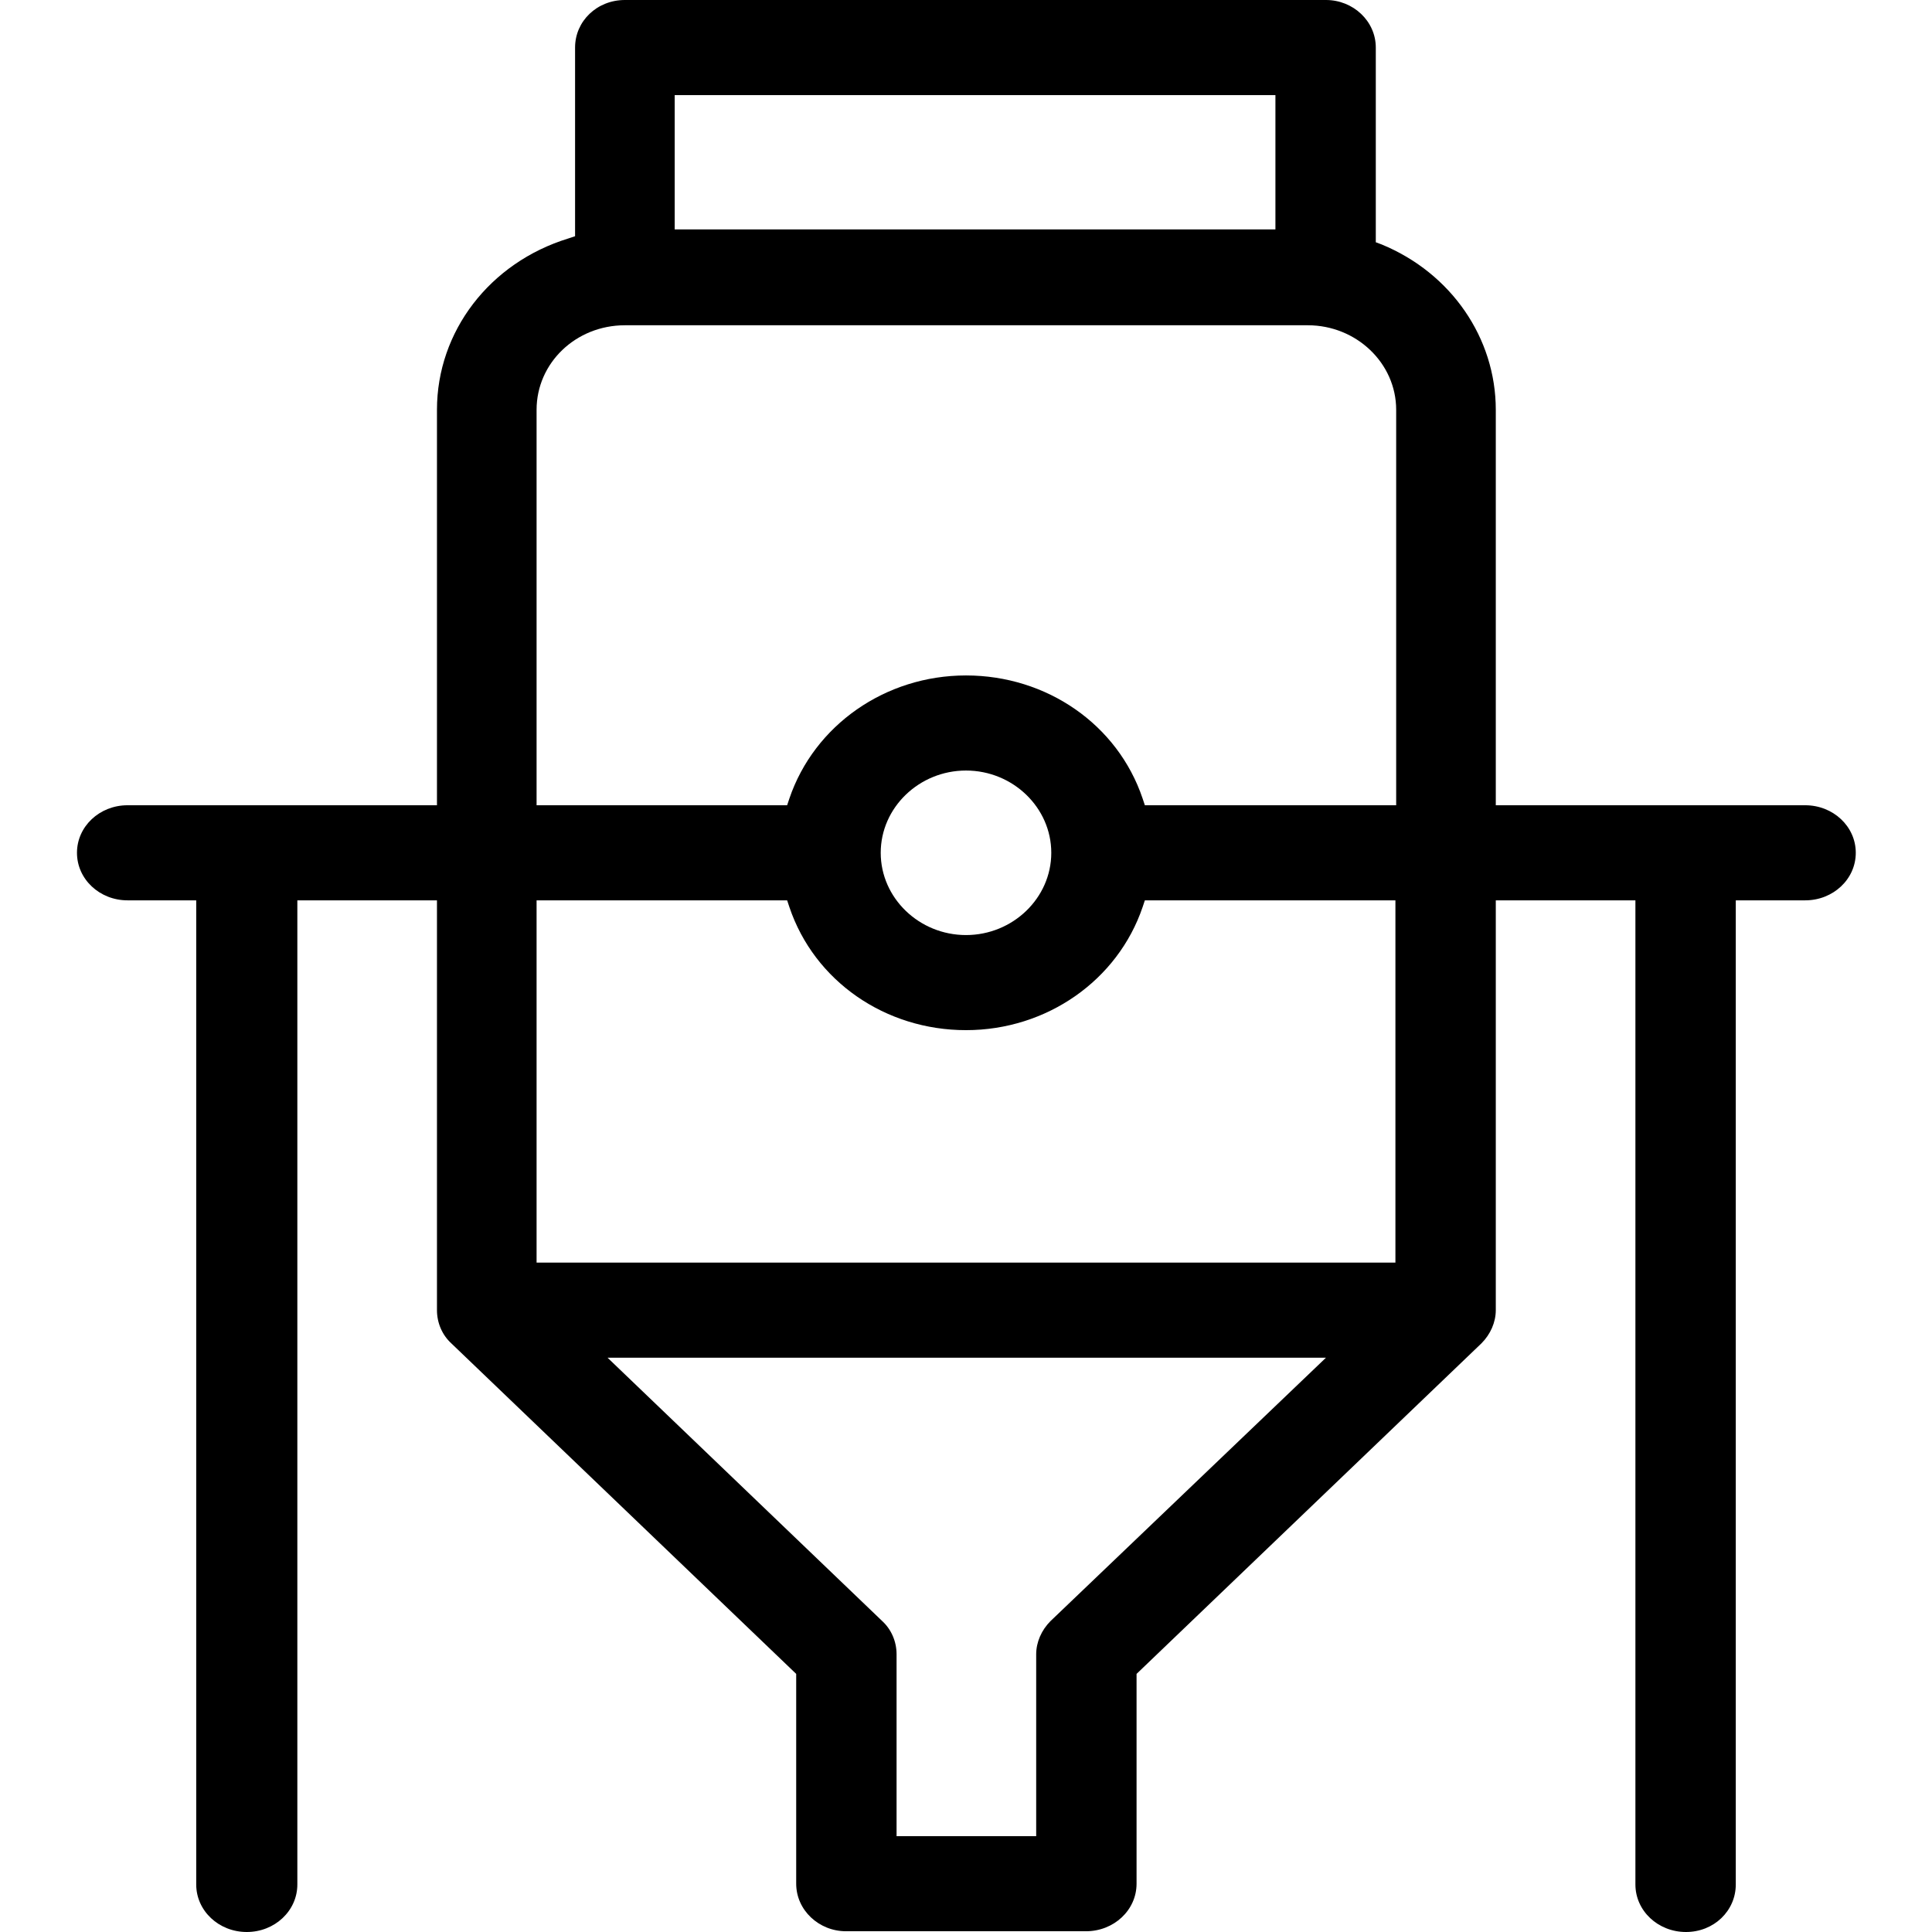 <?xml version="1.0" encoding="utf-8"?>
<!-- Generator: Adobe Illustrator 25.0.0, SVG Export Plug-In . SVG Version: 6.00 Build 0)  -->
<svg version="1.1" id="Livello_1" xmlns="http://www.w3.org/2000/svg" xmlns:xlink="http://www.w3.org/1999/xlink" x="0px" y="0px"
	 viewBox="0 0 256 256" style="enable-background:new 0 0 256 256;" xml:space="preserve">
<path d="M239.2,106.7h-41V54.3c0-9.5-5.9-18.1-15.1-21.9l-0.8-0.3V6.3c0-3.5-3-6.3-6.6-6.3H82.8c-3.7,0-6.6,2.8-6.6,6.3v25l-0.9,0.3
	c-10.4,3.2-17.4,12.3-17.4,22.7v52.4h-41c-3.7,0-6.7,2.8-6.7,6.3c0,3.5,3,6.3,6.7,6.3H26v130.4c0,3.5,3,6.3,6.7,6.3s6.7-2.8,6.7-6.3
	V119.3h18.5v54.3c0,1.7,0.7,3.3,1.9,4.4l45.7,43.8v27.8c0,3.5,3,6.3,6.6,6.3h31.8c3.7,0,6.7-2.8,6.7-6.3v-27.8l45.7-43.8
	c1.2-1.2,1.9-2.8,1.9-4.4v-54.3h18.5v130.4c0,3.5,3,6.3,6.7,6.3c3.7,0,6.6-2.8,6.6-6.3V119.3h9.2c3.7,0,6.7-2.8,6.7-6.3
	C245.9,109.5,242.9,106.7,239.2,106.7z M89.4,12.6H169v17.8H89.4V12.6z M139.2,214.8c-1.2,1.2-1.9,2.8-1.9,4.4v24.1h-18.5v-24.1
	c0-1.7-0.7-3.3-1.9-4.4l-36.4-34.9h95.2L139.2,214.8z M184.9,167.3H71.1v-48h33.2l0.3,0.9c3.3,9.8,12.7,16.3,23.4,16.3
	c10.7,0,20.1-6.6,23.4-16.3l0.3-0.9h33.2V167.3z M116.7,113c0-6,5.1-10.9,11.3-10.9c6.2,0,11.3,4.9,11.3,10.9
	c0,6-5.1,10.9-11.3,10.9C121.8,123.9,116.7,119,116.7,113z M184.9,106.7h-33.2l-0.3-0.9c-3.3-9.8-12.7-16.3-23.4-16.3
	c-10.7,0-20.1,6.6-23.4,16.3l-0.3,0.9H71.1V54.3c0-6.2,5.2-11.2,11.7-11.2h90.5c6.4,0,11.7,5,11.7,11.2V106.7z"/>
</svg>
